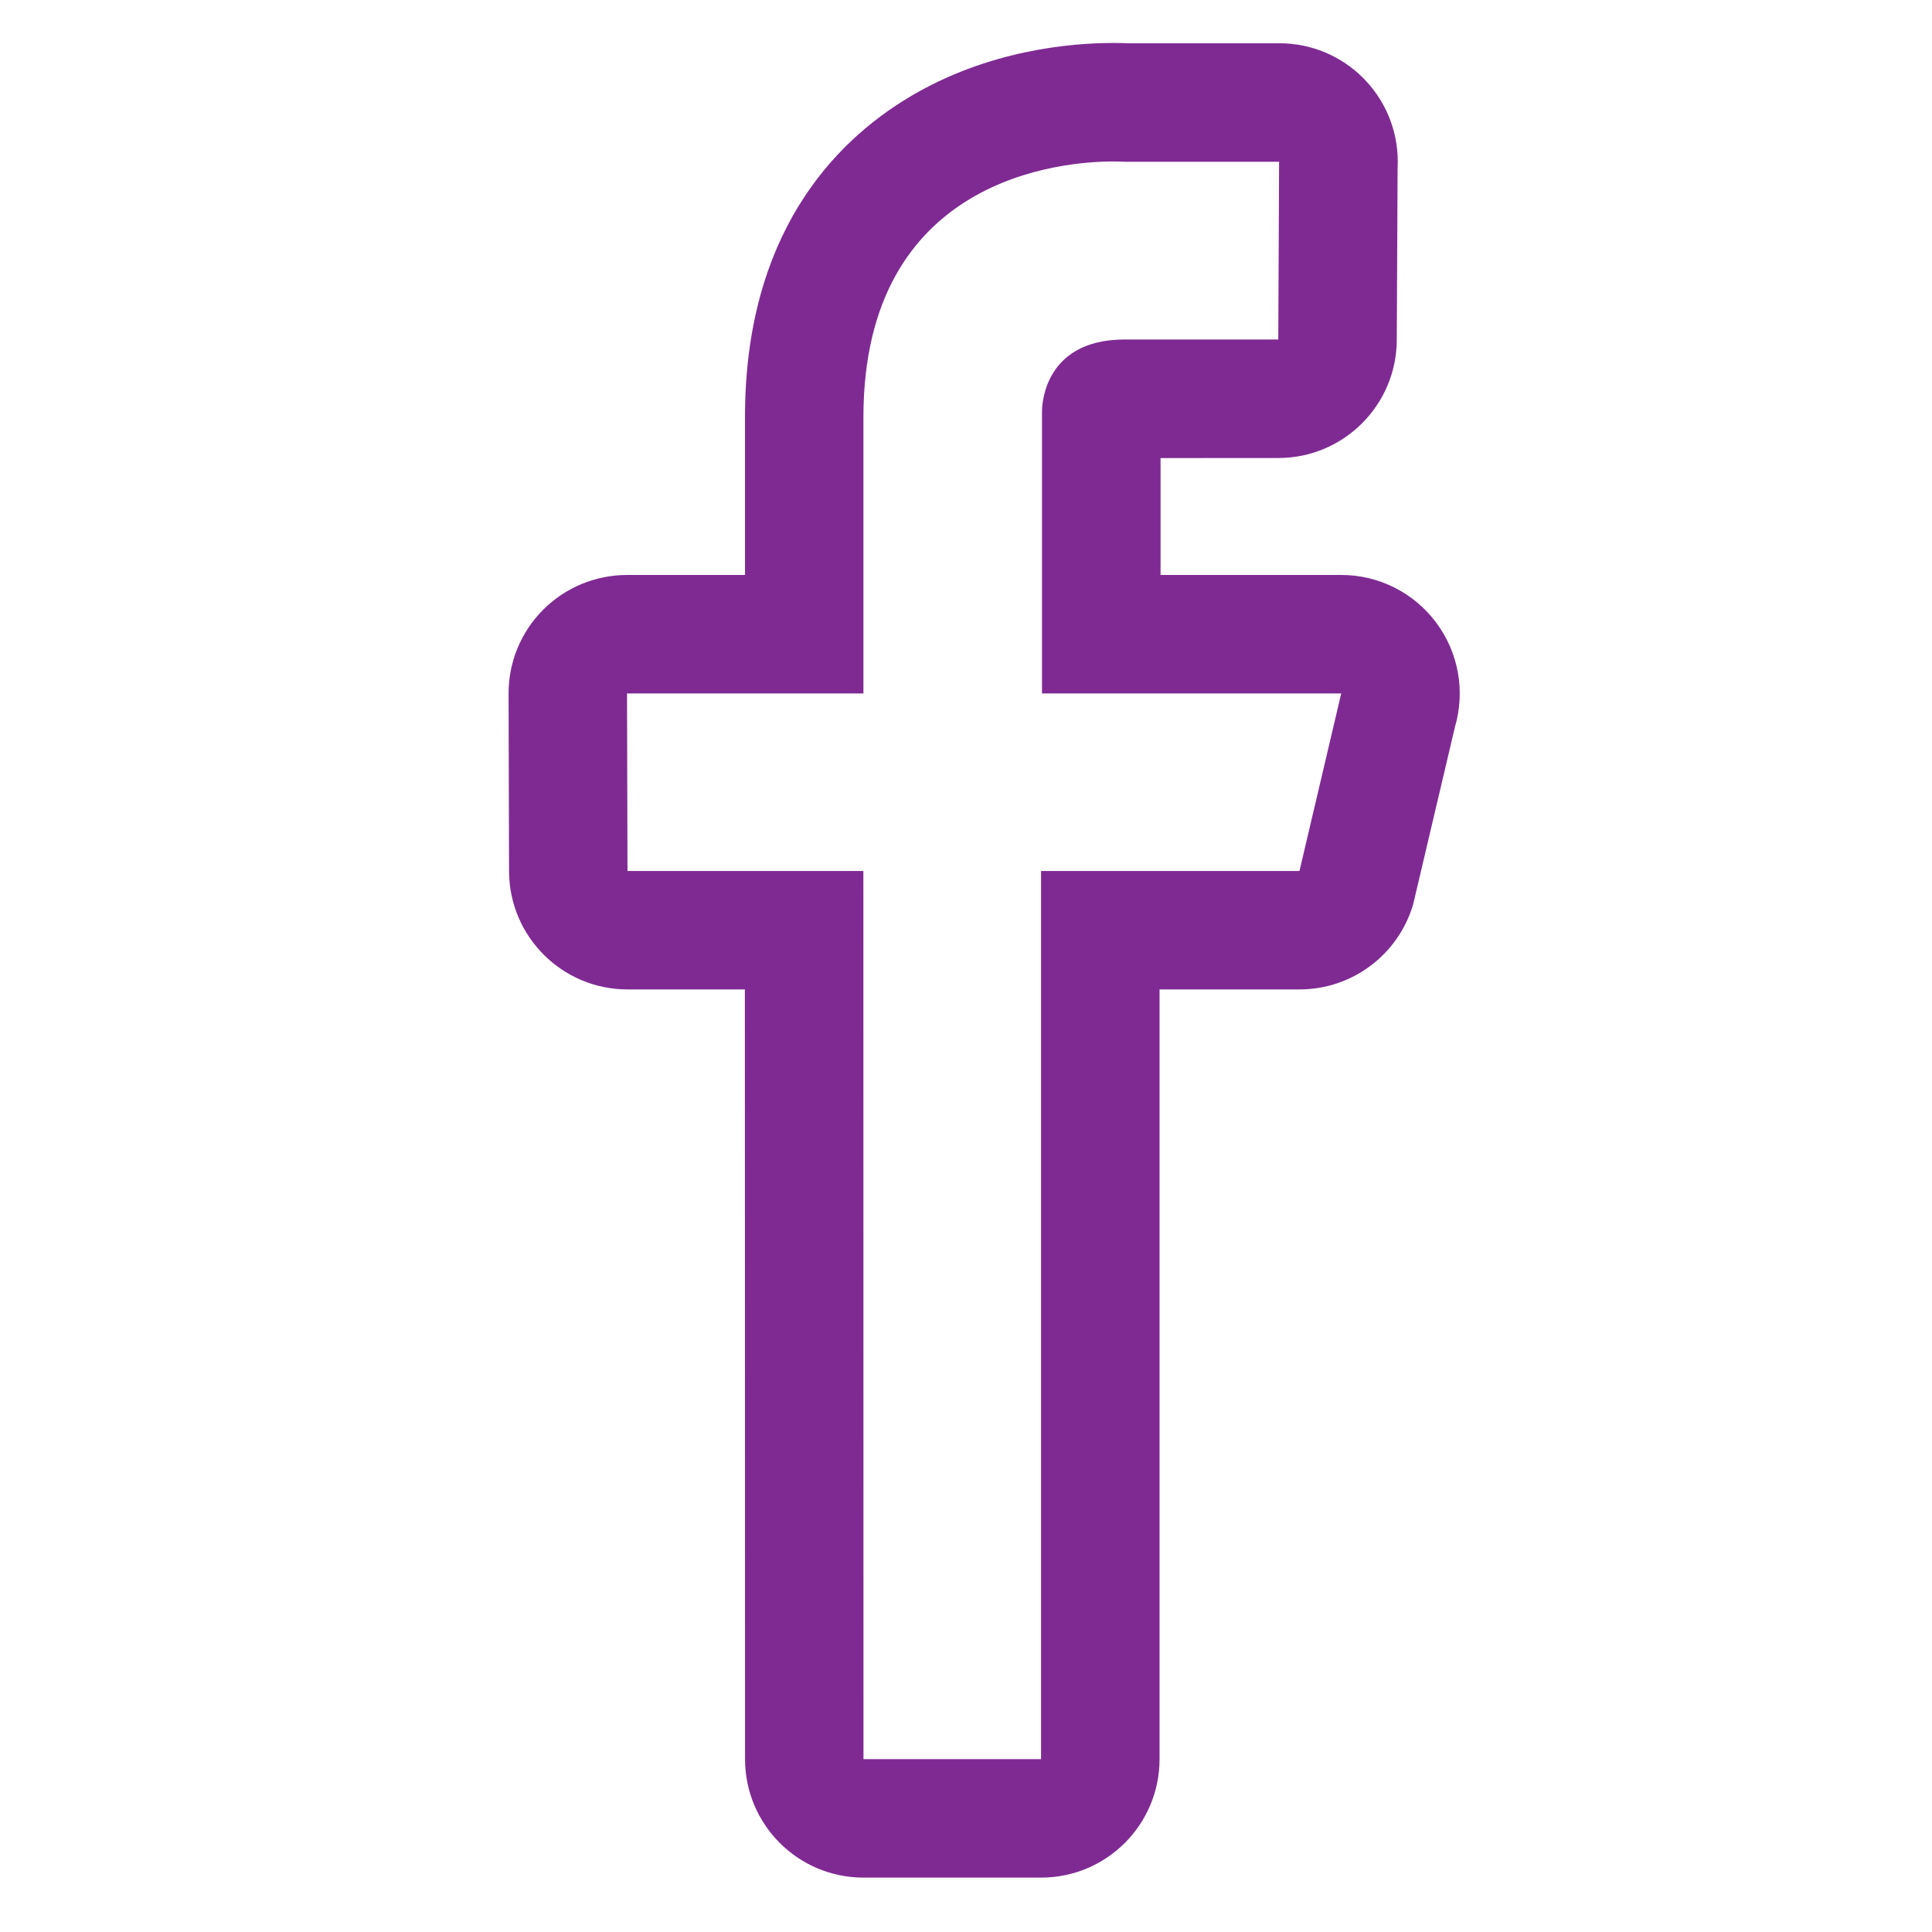 <svg xmlns="http://www.w3.org/2000/svg" width="33" height="33" viewBox="0 0 33 33" fill="none"><g clip-path="url(#clip0_902_1269)"><path d="M19.016 2.758C19.136 2.758 19.205 2.763 19.205 2.763H21.848L21.834 5.799H19.209C17.765 5.799 17.798 7.032 17.798 7.032V11.845H22.909L22.196 14.877H17.782V30.048H14.749L14.747 14.877H10.718L10.71 11.845H14.748V7.127C14.749 3.014 18.165 2.758 19.016 2.758V2.758ZM21.848 2.763H21.853H21.848ZM19.016 0.734C18.288 0.734 16.866 0.855 15.519 1.666C14.244 2.433 12.725 4.004 12.725 7.127V9.821H10.71C10.172 9.821 9.657 10.035 9.276 10.416C9.088 10.604 8.94 10.828 8.838 11.075C8.737 11.321 8.686 11.585 8.687 11.851L8.695 14.883C8.699 15.998 9.604 16.9 10.718 16.9H12.723L12.726 30.047C12.726 31.165 13.632 32.071 14.749 32.071H17.782C18.9 32.071 19.806 31.165 19.806 30.047V16.9H22.197C23.095 16.9 23.885 16.308 24.138 15.446L24.852 12.415C25.031 11.803 24.912 11.142 24.529 10.632C24.341 10.38 24.097 10.176 23.816 10.035C23.535 9.894 23.224 9.82 22.91 9.821H19.823V7.824L21.835 7.823C22.948 7.823 23.853 6.922 23.858 5.808L23.872 2.875C23.874 2.838 23.875 2.8 23.875 2.763C23.875 1.645 22.971 0.739 21.853 0.739H19.262C19.204 0.736 19.12 0.734 19.016 0.734Z" fill="#7F2A93"></path></g><defs><clipPath id="clip0_902_1269"><rect width="32.381" height="32.381" fill="white" transform="translate(0.619 0.213)"></rect></clipPath></defs></svg>